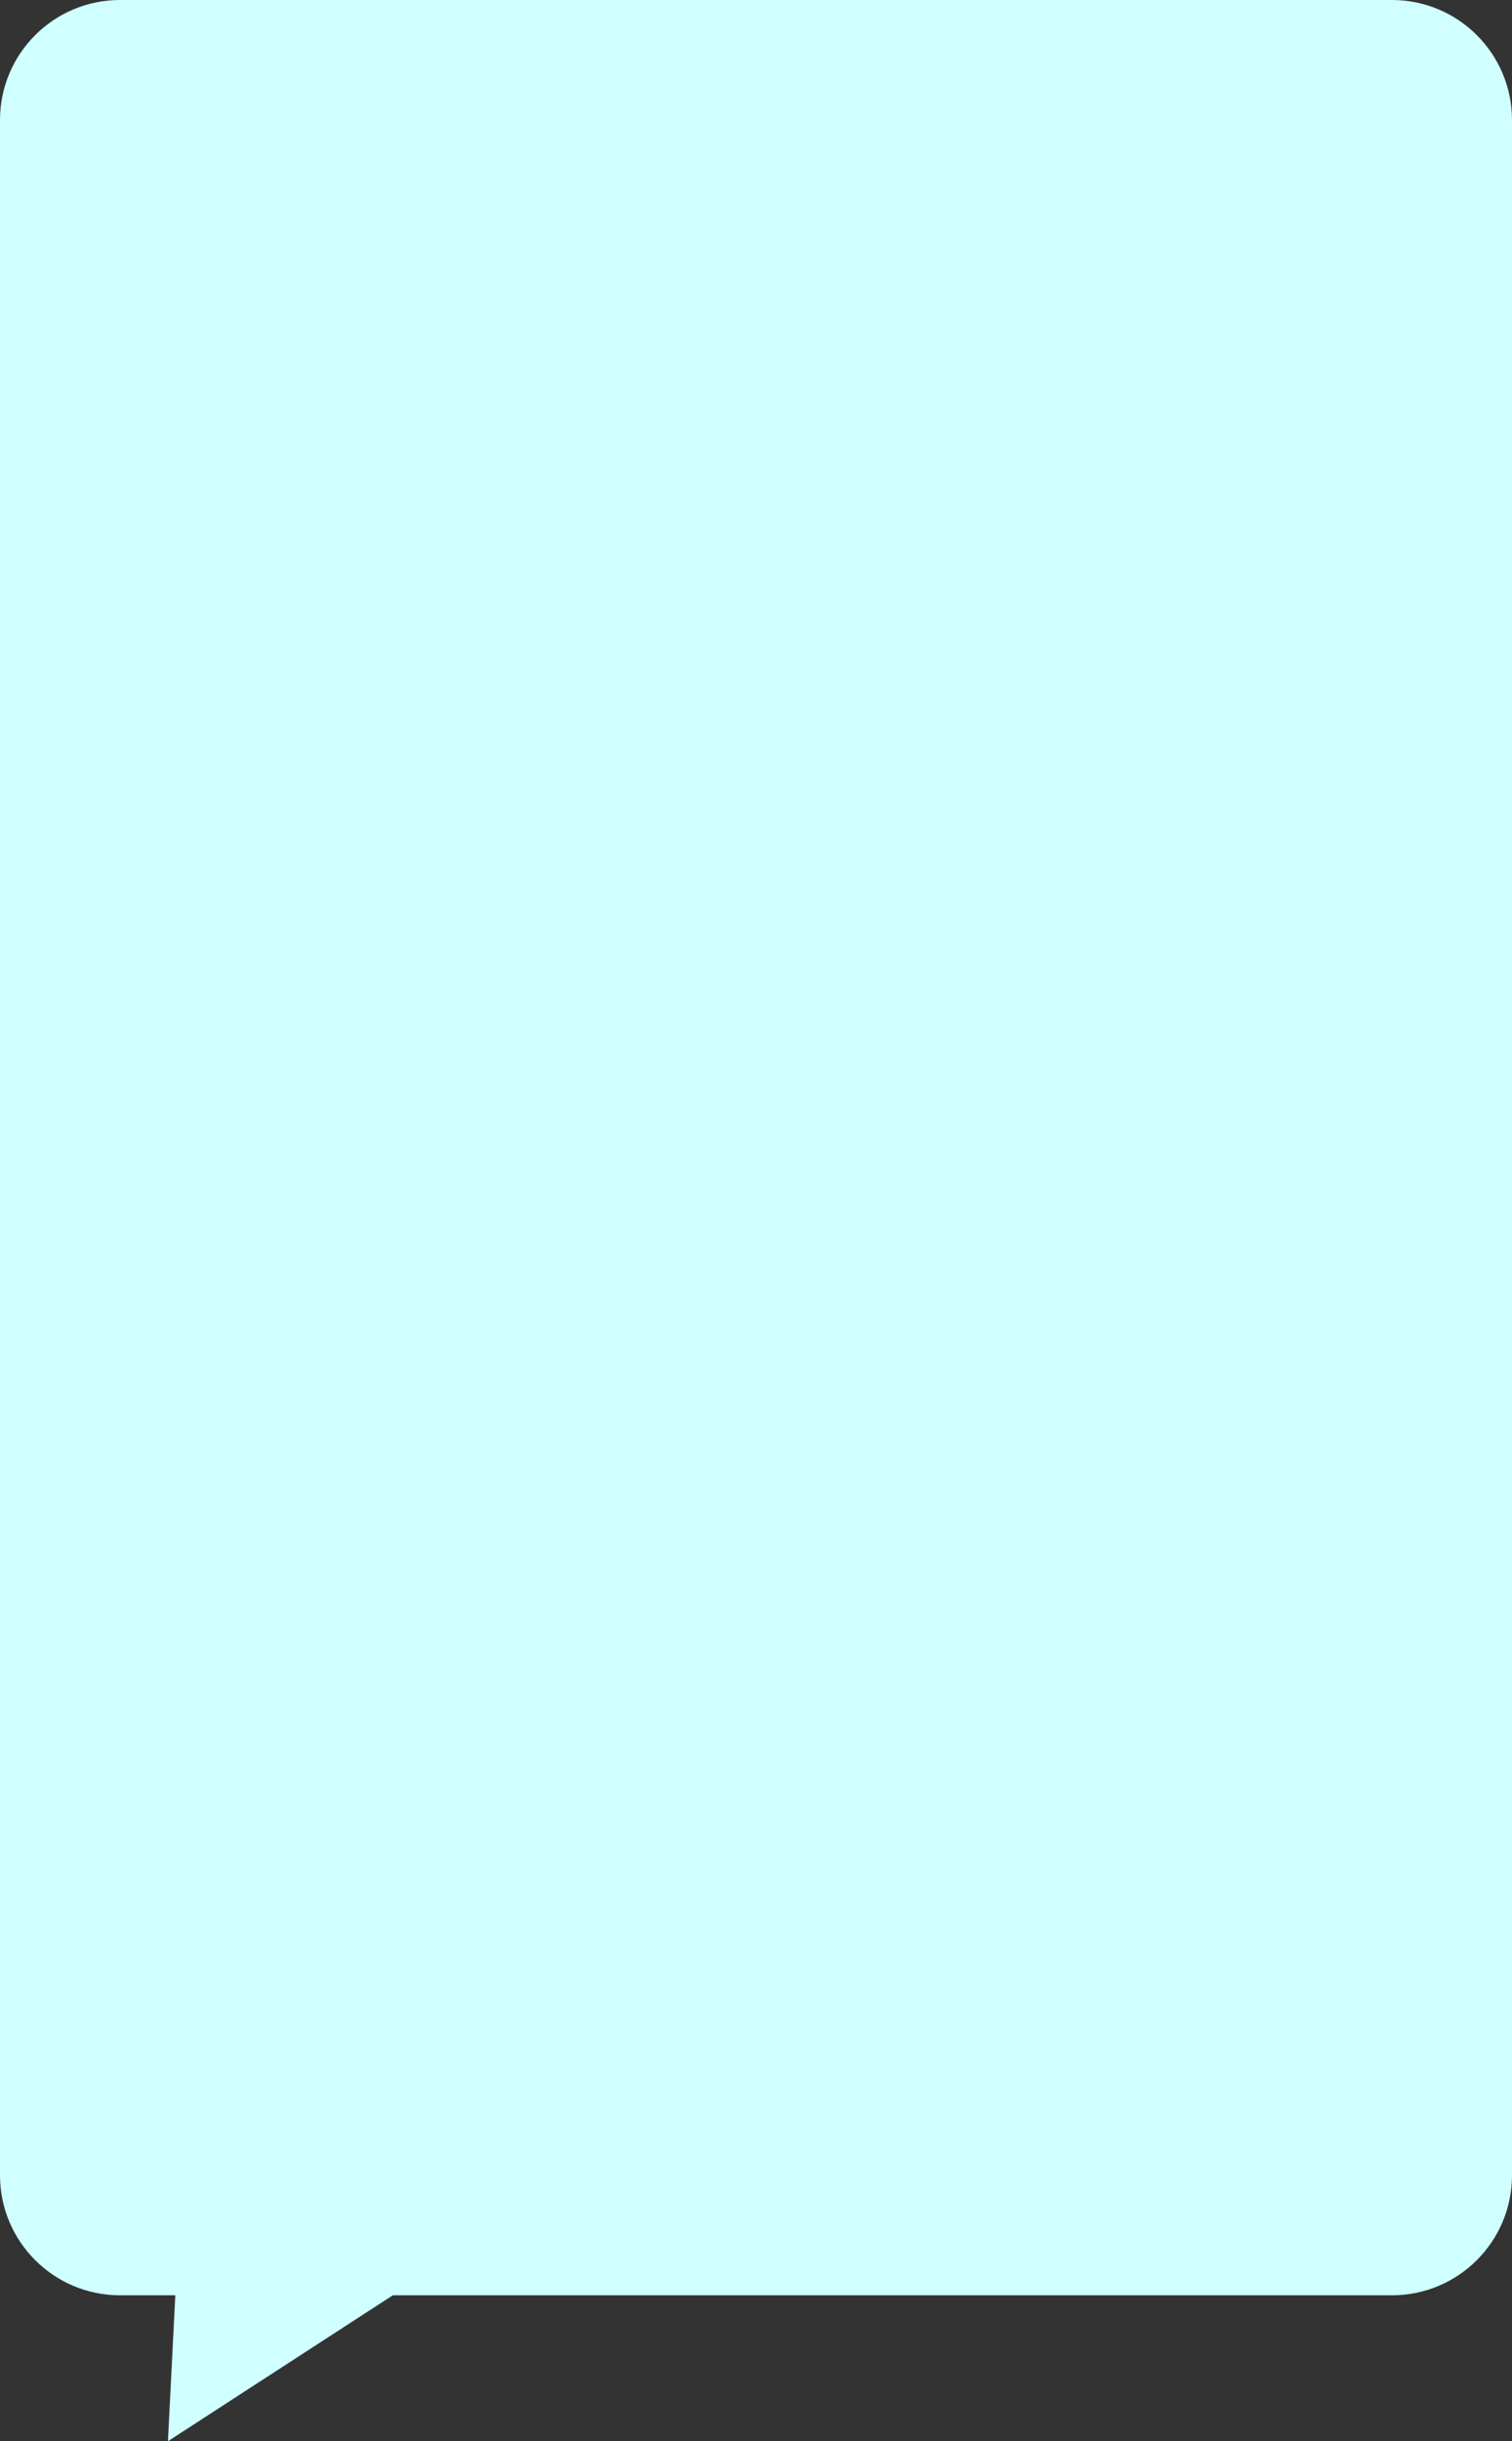 <?xml version="1.0" encoding="UTF-8"?> <svg xmlns="http://www.w3.org/2000/svg" width="378" height="610" viewBox="0 0 378 610" fill="none"><rect x="0" y="0" width="378" height="610" fill="#333333" stroke="none"/><path fill-rule="evenodd" clip-rule="evenodd" d="M30 0C13.431 0 0 13.431 0 30V543.533C0 560.101 13.431 573.533 30 573.533H43.826L41.985 610L98.207 573.533H348C364.569 573.533 378 560.101 378 543.533V30C378 13.431 364.569 0 348 0H30Z" fill="#CFFFFF"></path></svg> 